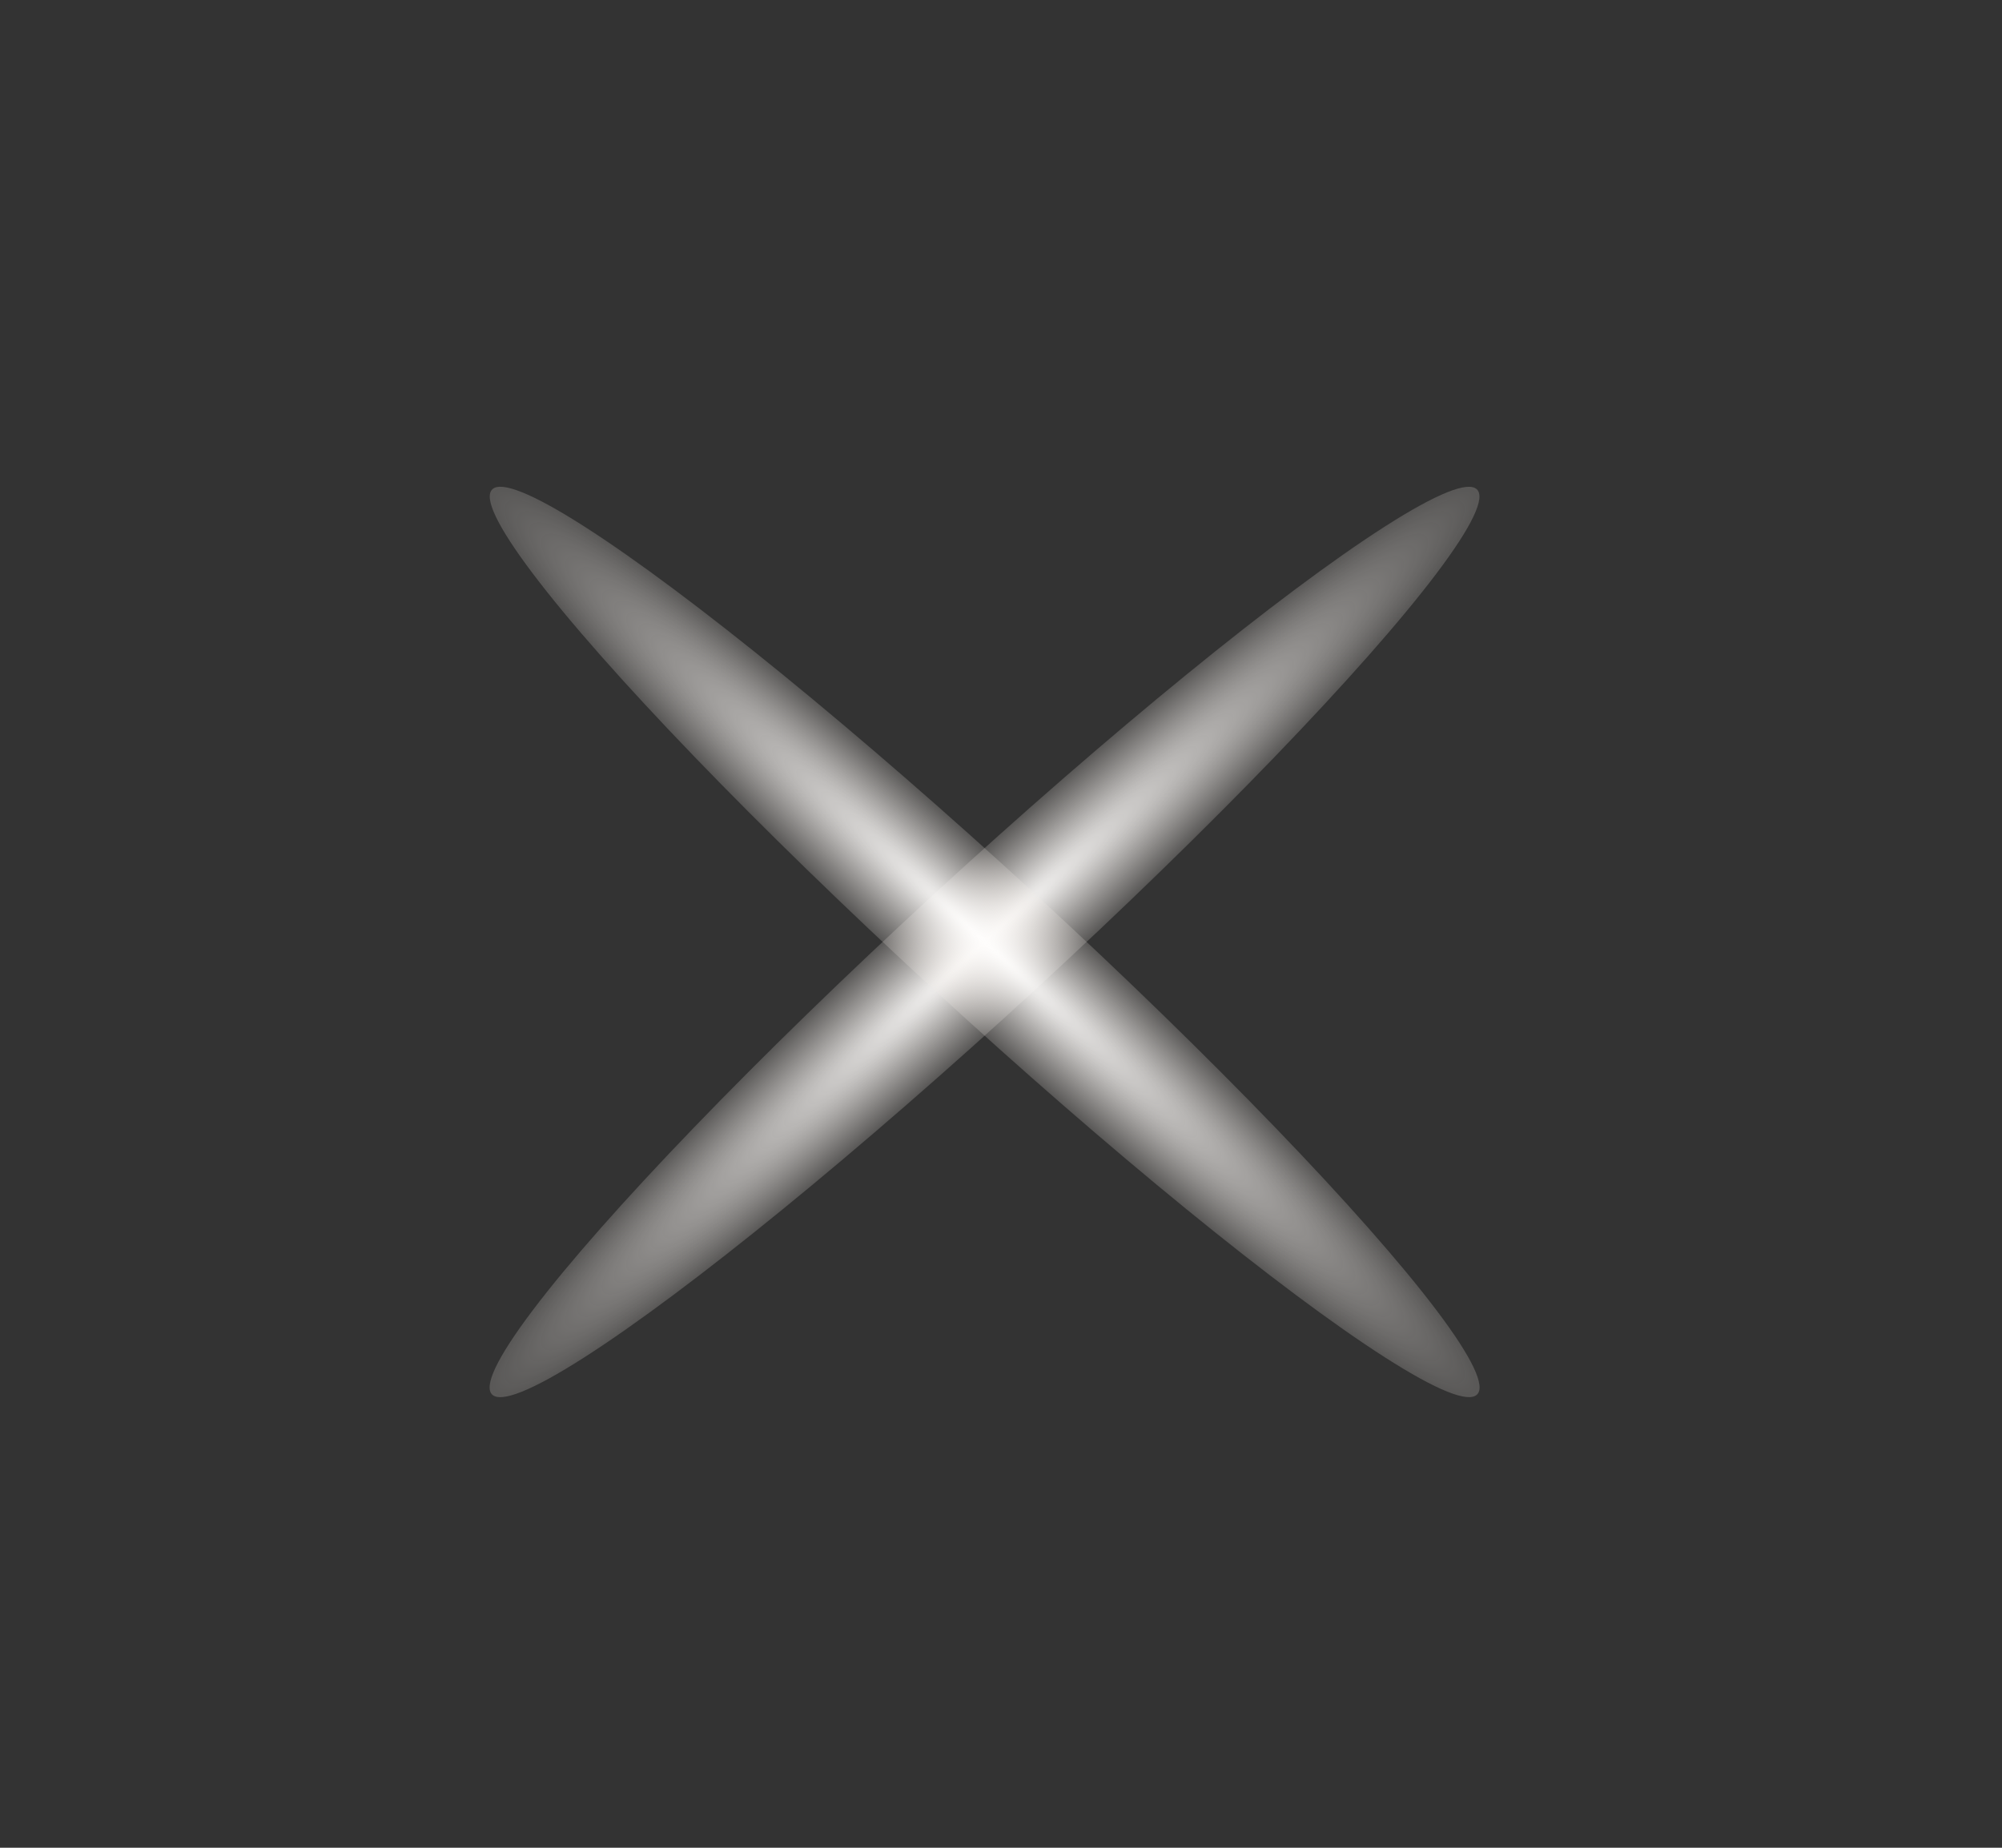 <?xml version="1.0" encoding="UTF-8"?> <svg xmlns="http://www.w3.org/2000/svg" width="26" height="24" viewBox="0 0 26 24" fill="none"><rect x="0" y="0" width="26" height="24" fill="#333333" stroke="none"/><g style="mix-blend-mode:color-dodge"><ellipse cx="0.905" cy="8.686" rx="0.905" ry="8.686" transform="matrix(0.736 0.677 -0.736 0.677 18.513 5.742)" fill="url(#paint0_radial_429_4472)"></ellipse></g><g style="mix-blend-mode:color-dodge"><ellipse cx="0.905" cy="8.686" rx="0.905" ry="8.686" transform="matrix(0.736 -0.677 0.736 0.677 5.729 6.967)" fill="url(#paint1_radial_429_4472)"></ellipse></g><defs><radialGradient id="paint0_radial_429_4472" cx="0" cy="0" r="1" gradientUnits="userSpaceOnUse" gradientTransform="translate(0.905 8.686) rotate(90) scale(8.686 0.905)"><stop stop-color="#FEFDFC"></stop><stop offset="1" stop-color="#F0EAE5" stop-opacity="0.2"></stop></radialGradient><radialGradient id="paint1_radial_429_4472" cx="0" cy="0" r="1" gradientUnits="userSpaceOnUse" gradientTransform="translate(0.905 8.686) rotate(90) scale(8.686 0.905)"><stop stop-color="#FEFDFC"></stop><stop offset="1" stop-color="#F0EAE5" stop-opacity="0.2"></stop></radialGradient></defs></svg> 